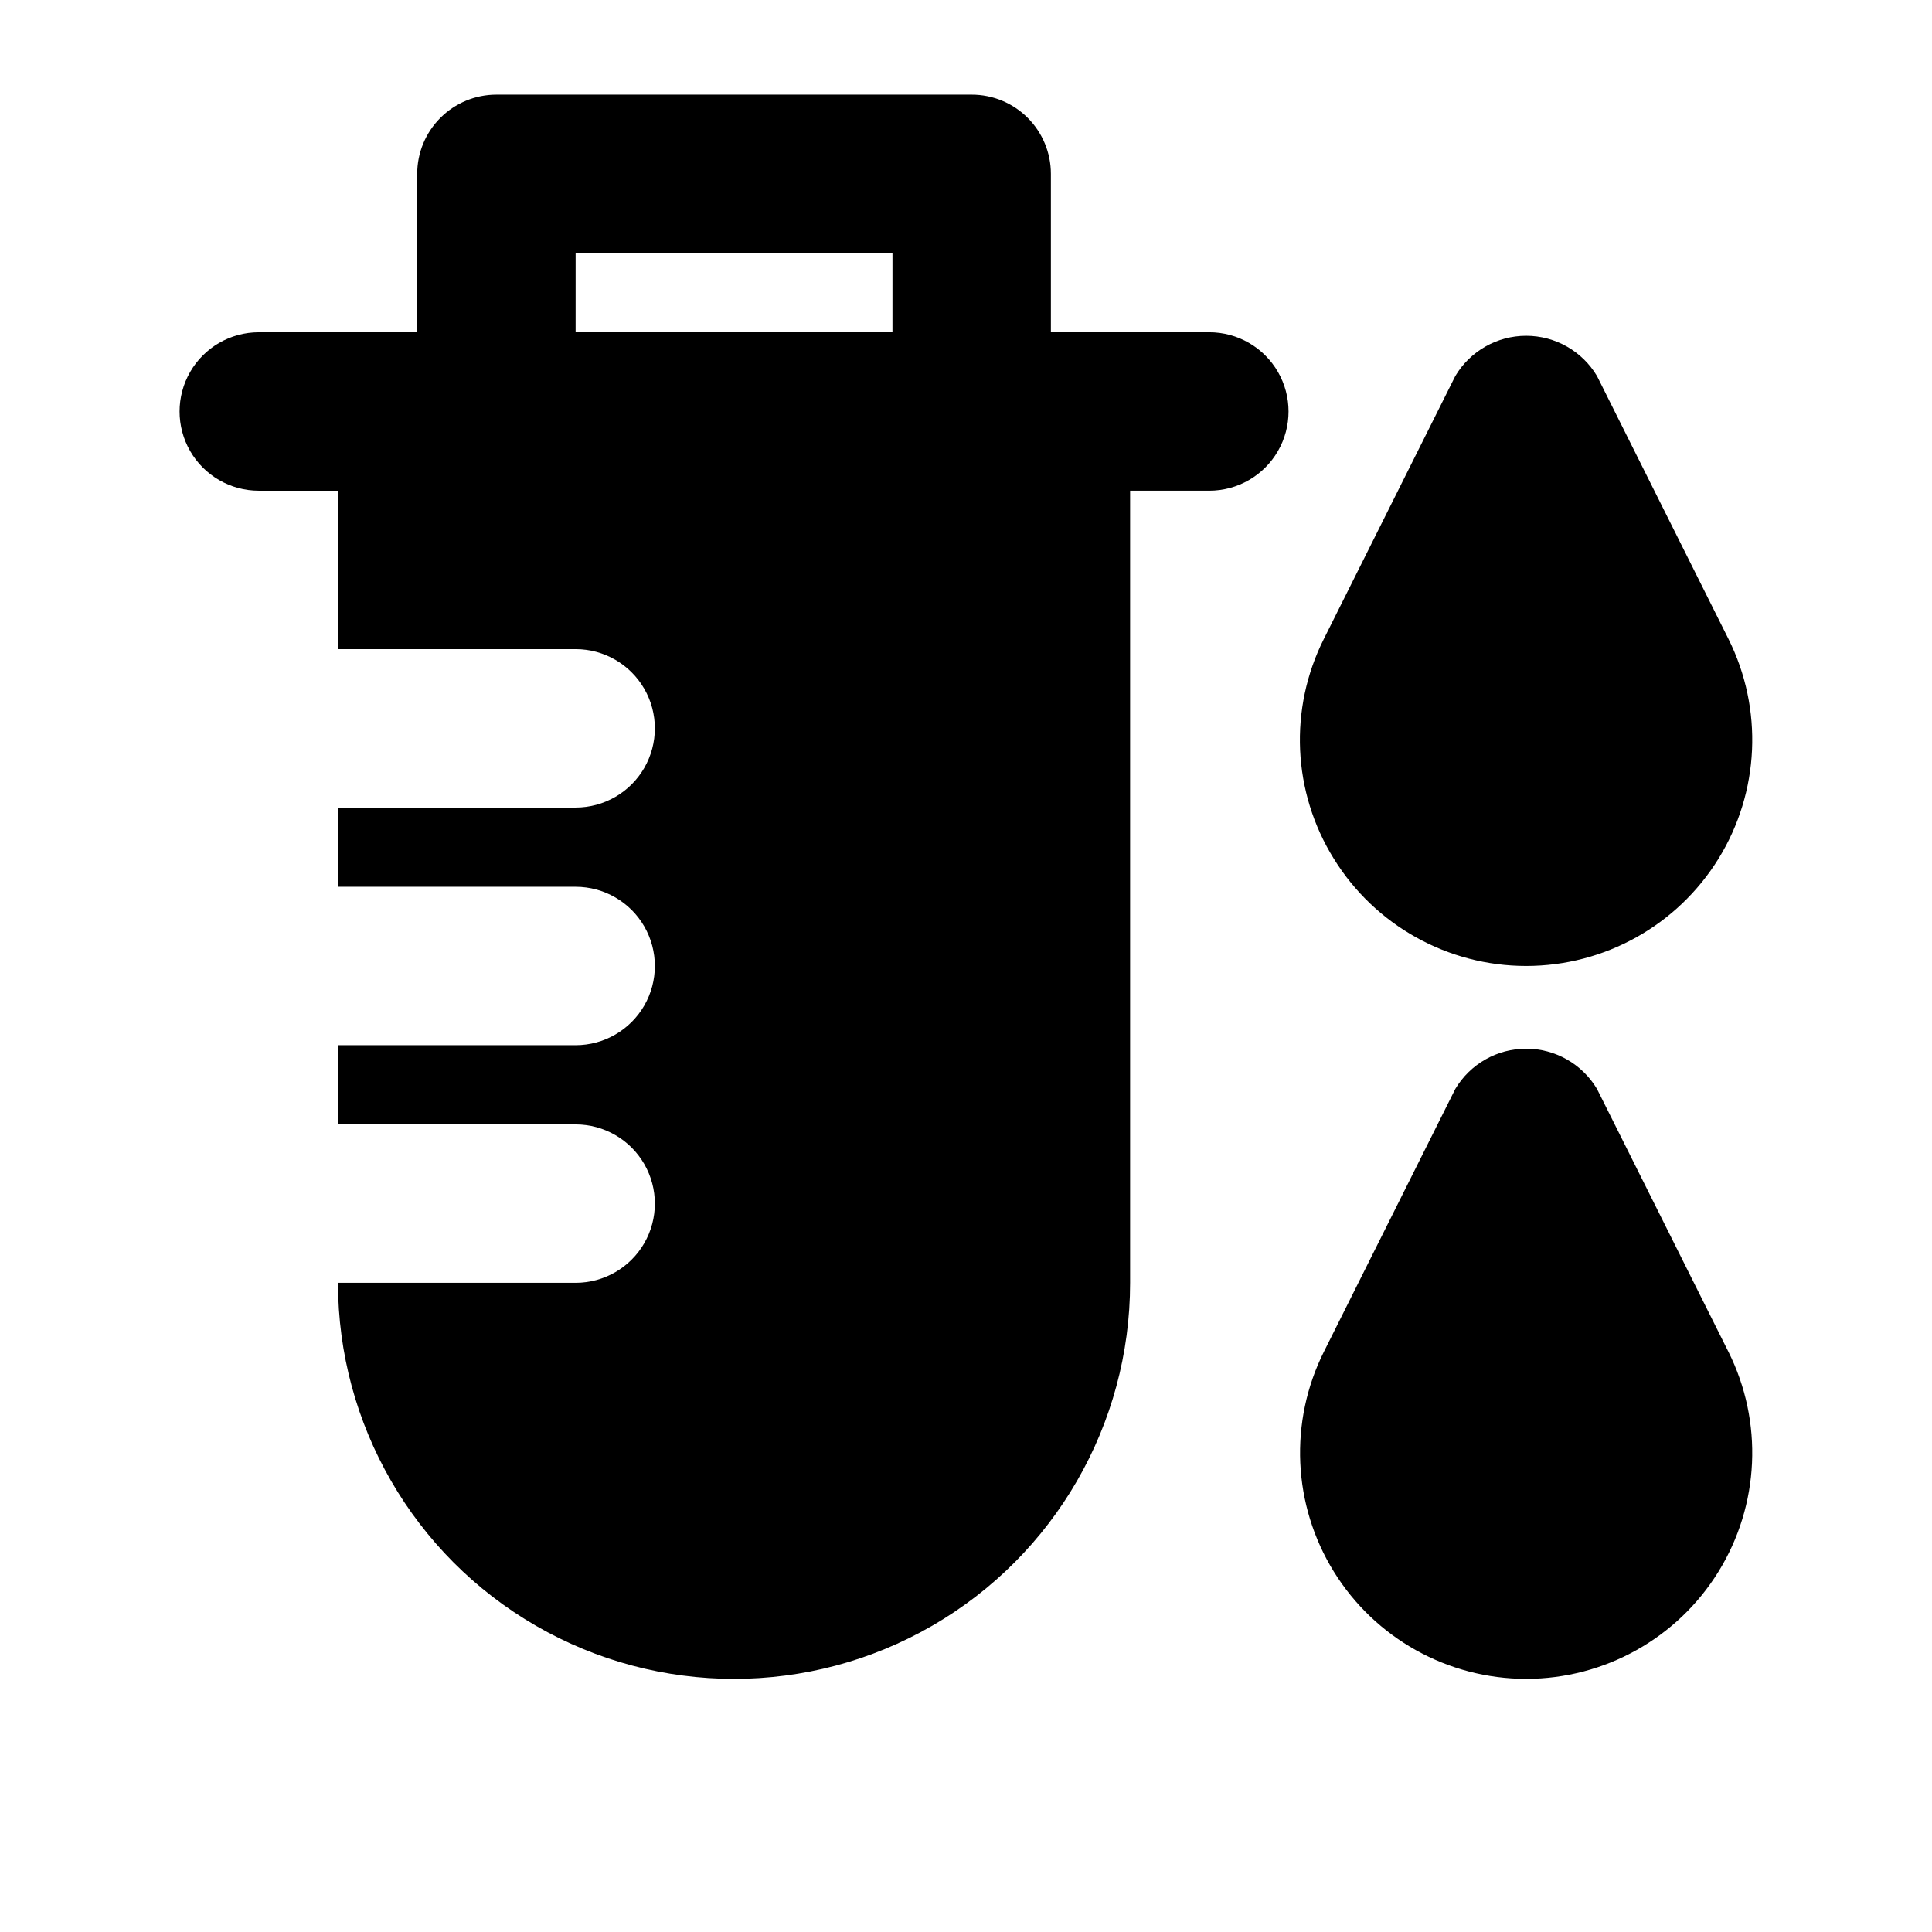 <?xml version="1.0" encoding="UTF-8"?>
<!-- Uploaded to: SVG Repo, www.svgrepo.com, Generator: SVG Repo Mixer Tools -->
<svg fill="#000000" width="800px" height="800px" version="1.1" viewBox="144 144 512 512" xmlns="http://www.w3.org/2000/svg">
 <path d="m464.48 232.06h-41.984v-41.984c0.004-5.57-2.207-10.91-6.144-14.848s-9.277-6.148-14.844-6.144h-125.95c-5.57-0.004-10.91 2.207-14.848 6.144s-6.148 9.277-6.144 14.848v41.984h-41.984c-7.5 0-14.43 4-18.18 10.496s-3.75 14.496 0 20.992c3.75 6.496 10.68 10.496 18.18 10.496h20.992v41.984h62.977c7.5 0 14.43 4 18.18 10.496 3.75 6.492 3.75 14.496 0 20.992-3.75 6.492-10.68 10.496-18.18 10.496h-62.977v20.992h62.977c7.5 0 14.43 4 18.18 10.496 3.75 6.492 3.75 14.496 0 20.992-3.75 6.492-10.68 10.496-18.18 10.496h-62.977v20.992h62.977c7.5 0 14.43 4 18.18 10.496 3.75 6.492 3.75 14.496 0 20.992-3.75 6.492-10.68 10.492-18.18 10.492h-62.977c0 37.5 20.004 72.152 52.48 90.898 32.473 18.75 72.484 18.75 104.96 0 32.473-18.746 52.477-53.398 52.477-90.898v-209.92h20.992c7.5 0 14.43-4 18.18-10.496 3.75-6.496 3.75-14.496 0-20.992s-10.68-10.496-18.18-10.496zm-83.969 0h-83.969l0.004-20.992h83.969zm116.97 139.52h0.004c-10.984-17.648-11.98-39.742-2.625-58.301l34.809-69.617v-0.004c3.941-6.617 11.078-10.668 18.777-10.668 7.703 0 14.836 4.051 18.777 10.668l34.809 69.617 0.004 0.004c9.289 18.57 8.297 40.629-2.617 58.293-10.918 17.664-30.199 28.418-50.965 28.418-20.766 0.004-40.051-10.746-50.969-28.41zm104.55 130.62h0.004c9.285 18.574 8.297 40.633-2.621 58.297-10.918 17.664-30.203 28.418-50.969 28.418s-40.051-10.754-50.965-28.418c-10.918-17.664-11.91-39.723-2.621-58.297l34.809-69.617c3.941-6.617 11.078-10.672 18.777-10.672 7.703 0 14.836 4.055 18.777 10.672z"/>
</svg>